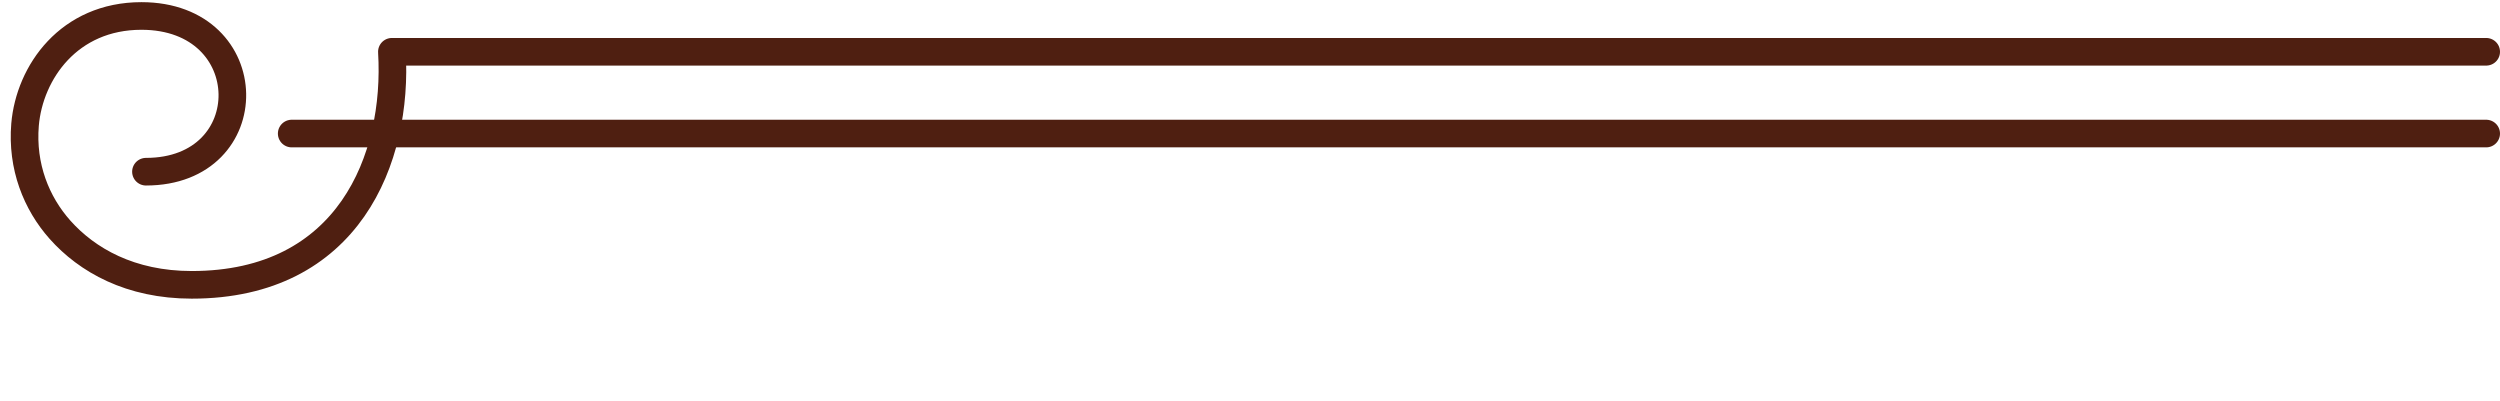 <svg width="181" height="29" viewBox="0 0 181 29" fill="none" xmlns="http://www.w3.org/2000/svg">
<g id="line-l">
<path id="Vector" d="M180 3.749H28.373C28.842 11.511 25.23 20.622 13.881 20.622C9.426 20.622 6.299 18.828 4.345 16.634C2.626 14.701 1.563 12.047 1.813 9.025C2.141 5.221 5.002 1.156 10.239 1.156C18.915 1.156 19.009 12.431 10.567 12.431" stroke="#4F1F11" stroke-width="2" stroke-linecap="round" stroke-linejoin="round"/>
<path id="Vector_2" d="M180 9.669H21.119" stroke="#4F1F11" stroke-width="2" stroke-linecap="round" stroke-linejoin="round"/>
</g>
</svg>
